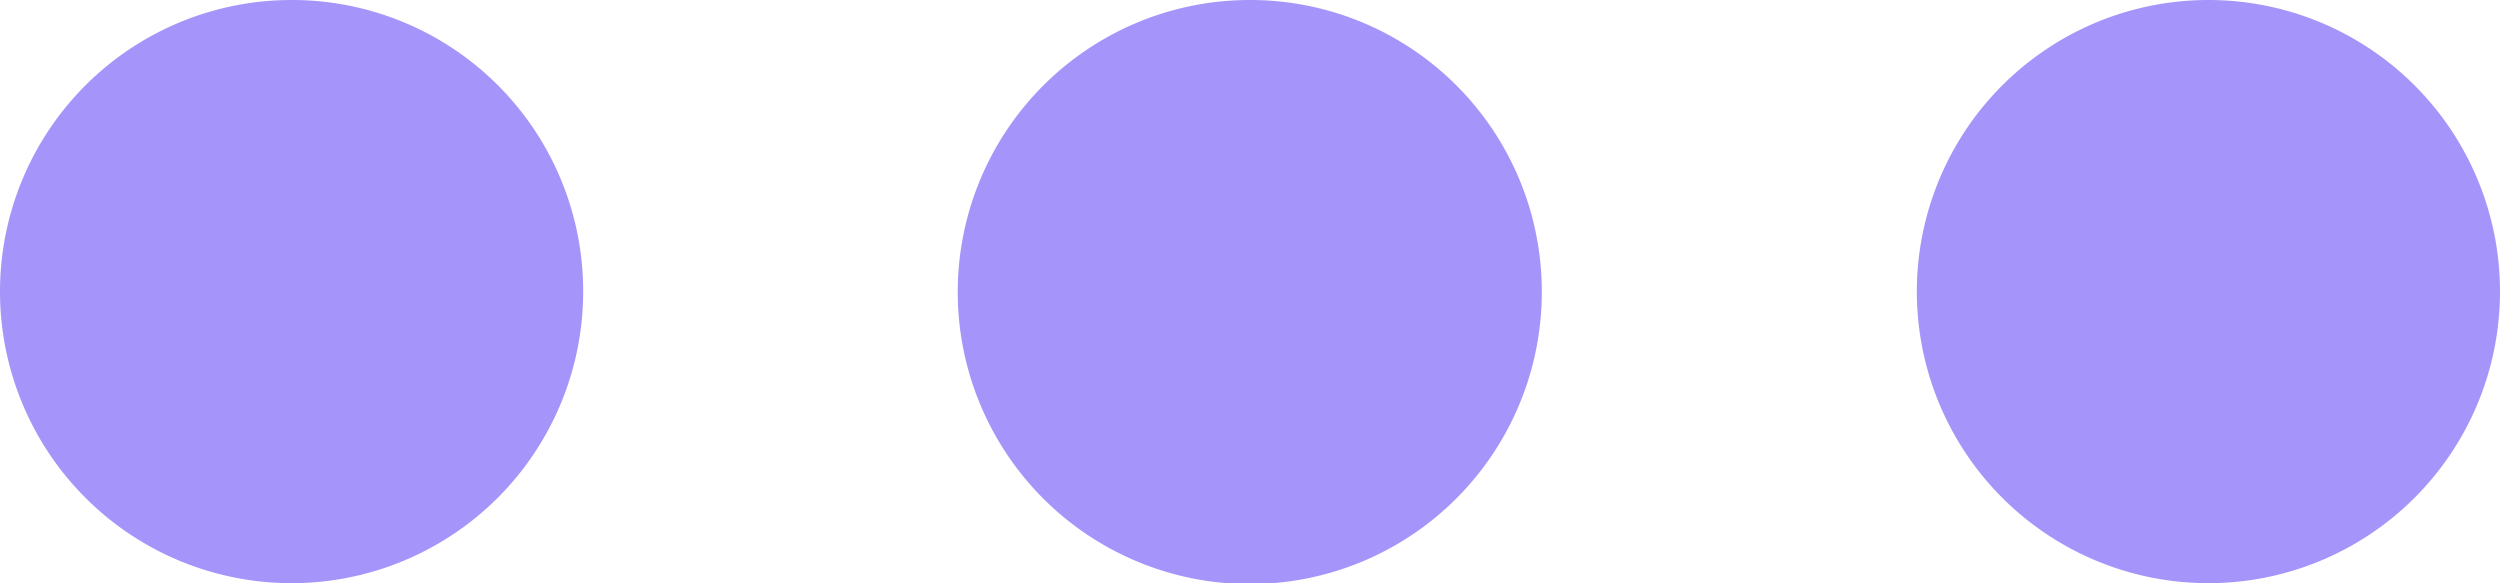 <?xml version="1.0" encoding="UTF-8"?> <svg xmlns="http://www.w3.org/2000/svg" viewBox="0 0 54.53 12.72"> <g id="Слой_2" data-name="Слой 2"> <g id="OBJECTS"> <path d="M12.72,6.36A6.36,6.36,0,1,1,6.36,0,6.35,6.35,0,0,1,12.72,6.36Z" style="fill:#a595fa"></path> <path d="M33.63,6.36A6.37,6.37,0,1,1,27.26,0,6.36,6.36,0,0,1,33.63,6.36Z" style="fill:#a595fa"></path> <path d="M54.53,6.36A6.36,6.36,0,1,1,48.17,0,6.36,6.36,0,0,1,54.53,6.36Z" style="fill:#a595fa"></path> </g> </g> </svg> 